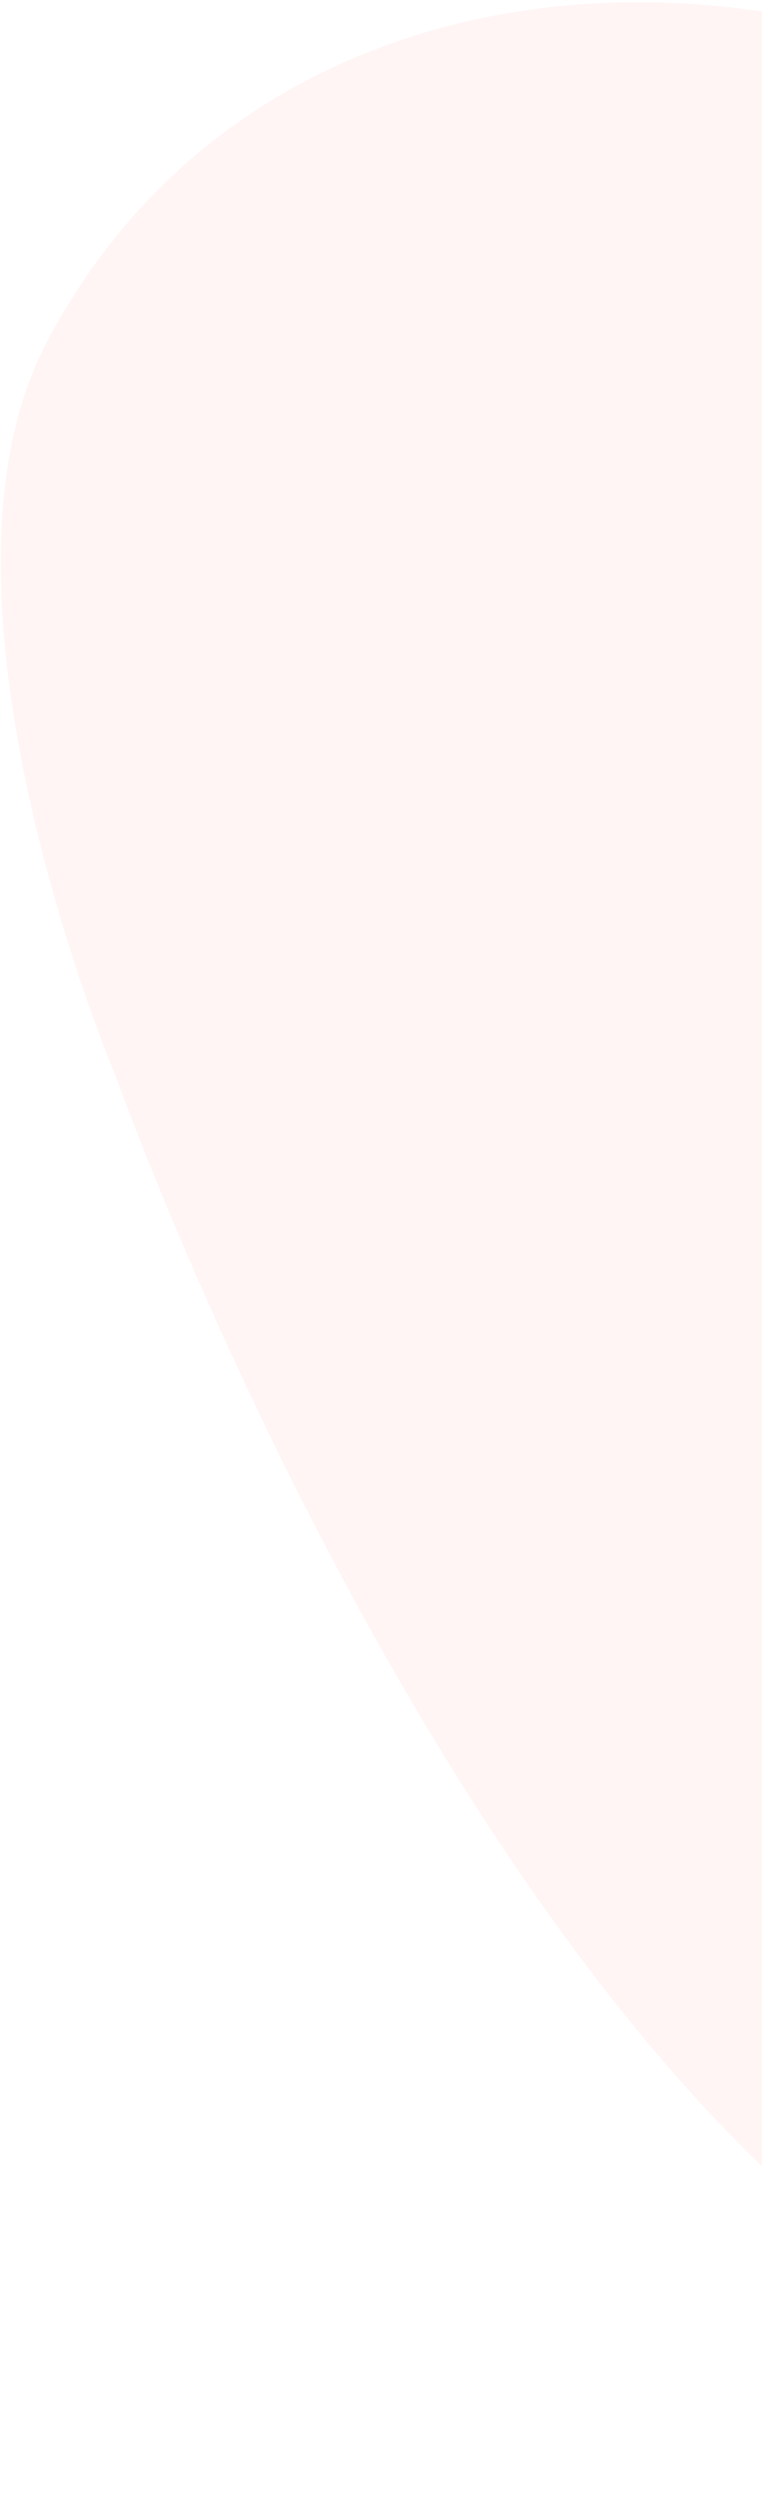 <svg width="279" height="915" viewBox="0 0 279 915" fill="none" xmlns="http://www.w3.org/2000/svg">
<path opacity="0.11" d="M347.873 846.558C516.988 946.907 692.198 895.456 847.142 912.126C1002.09 928.796 900.024 849.391 863.799 764.741C827.573 680.092 774.179 468.611 774.179 468.611C793.235 426.43 797.39 224.302 782.631 217.634L369.392 30.944C236.566 -29.063 82.101 -0.486 16.574 126.347C-31.553 219.5 42.24 393.585 42.24 393.585C42.24 393.585 164.368 737.67 347.873 846.558Z" fill="#FF5A4E" fill-opacity="0.5"/>
</svg>
